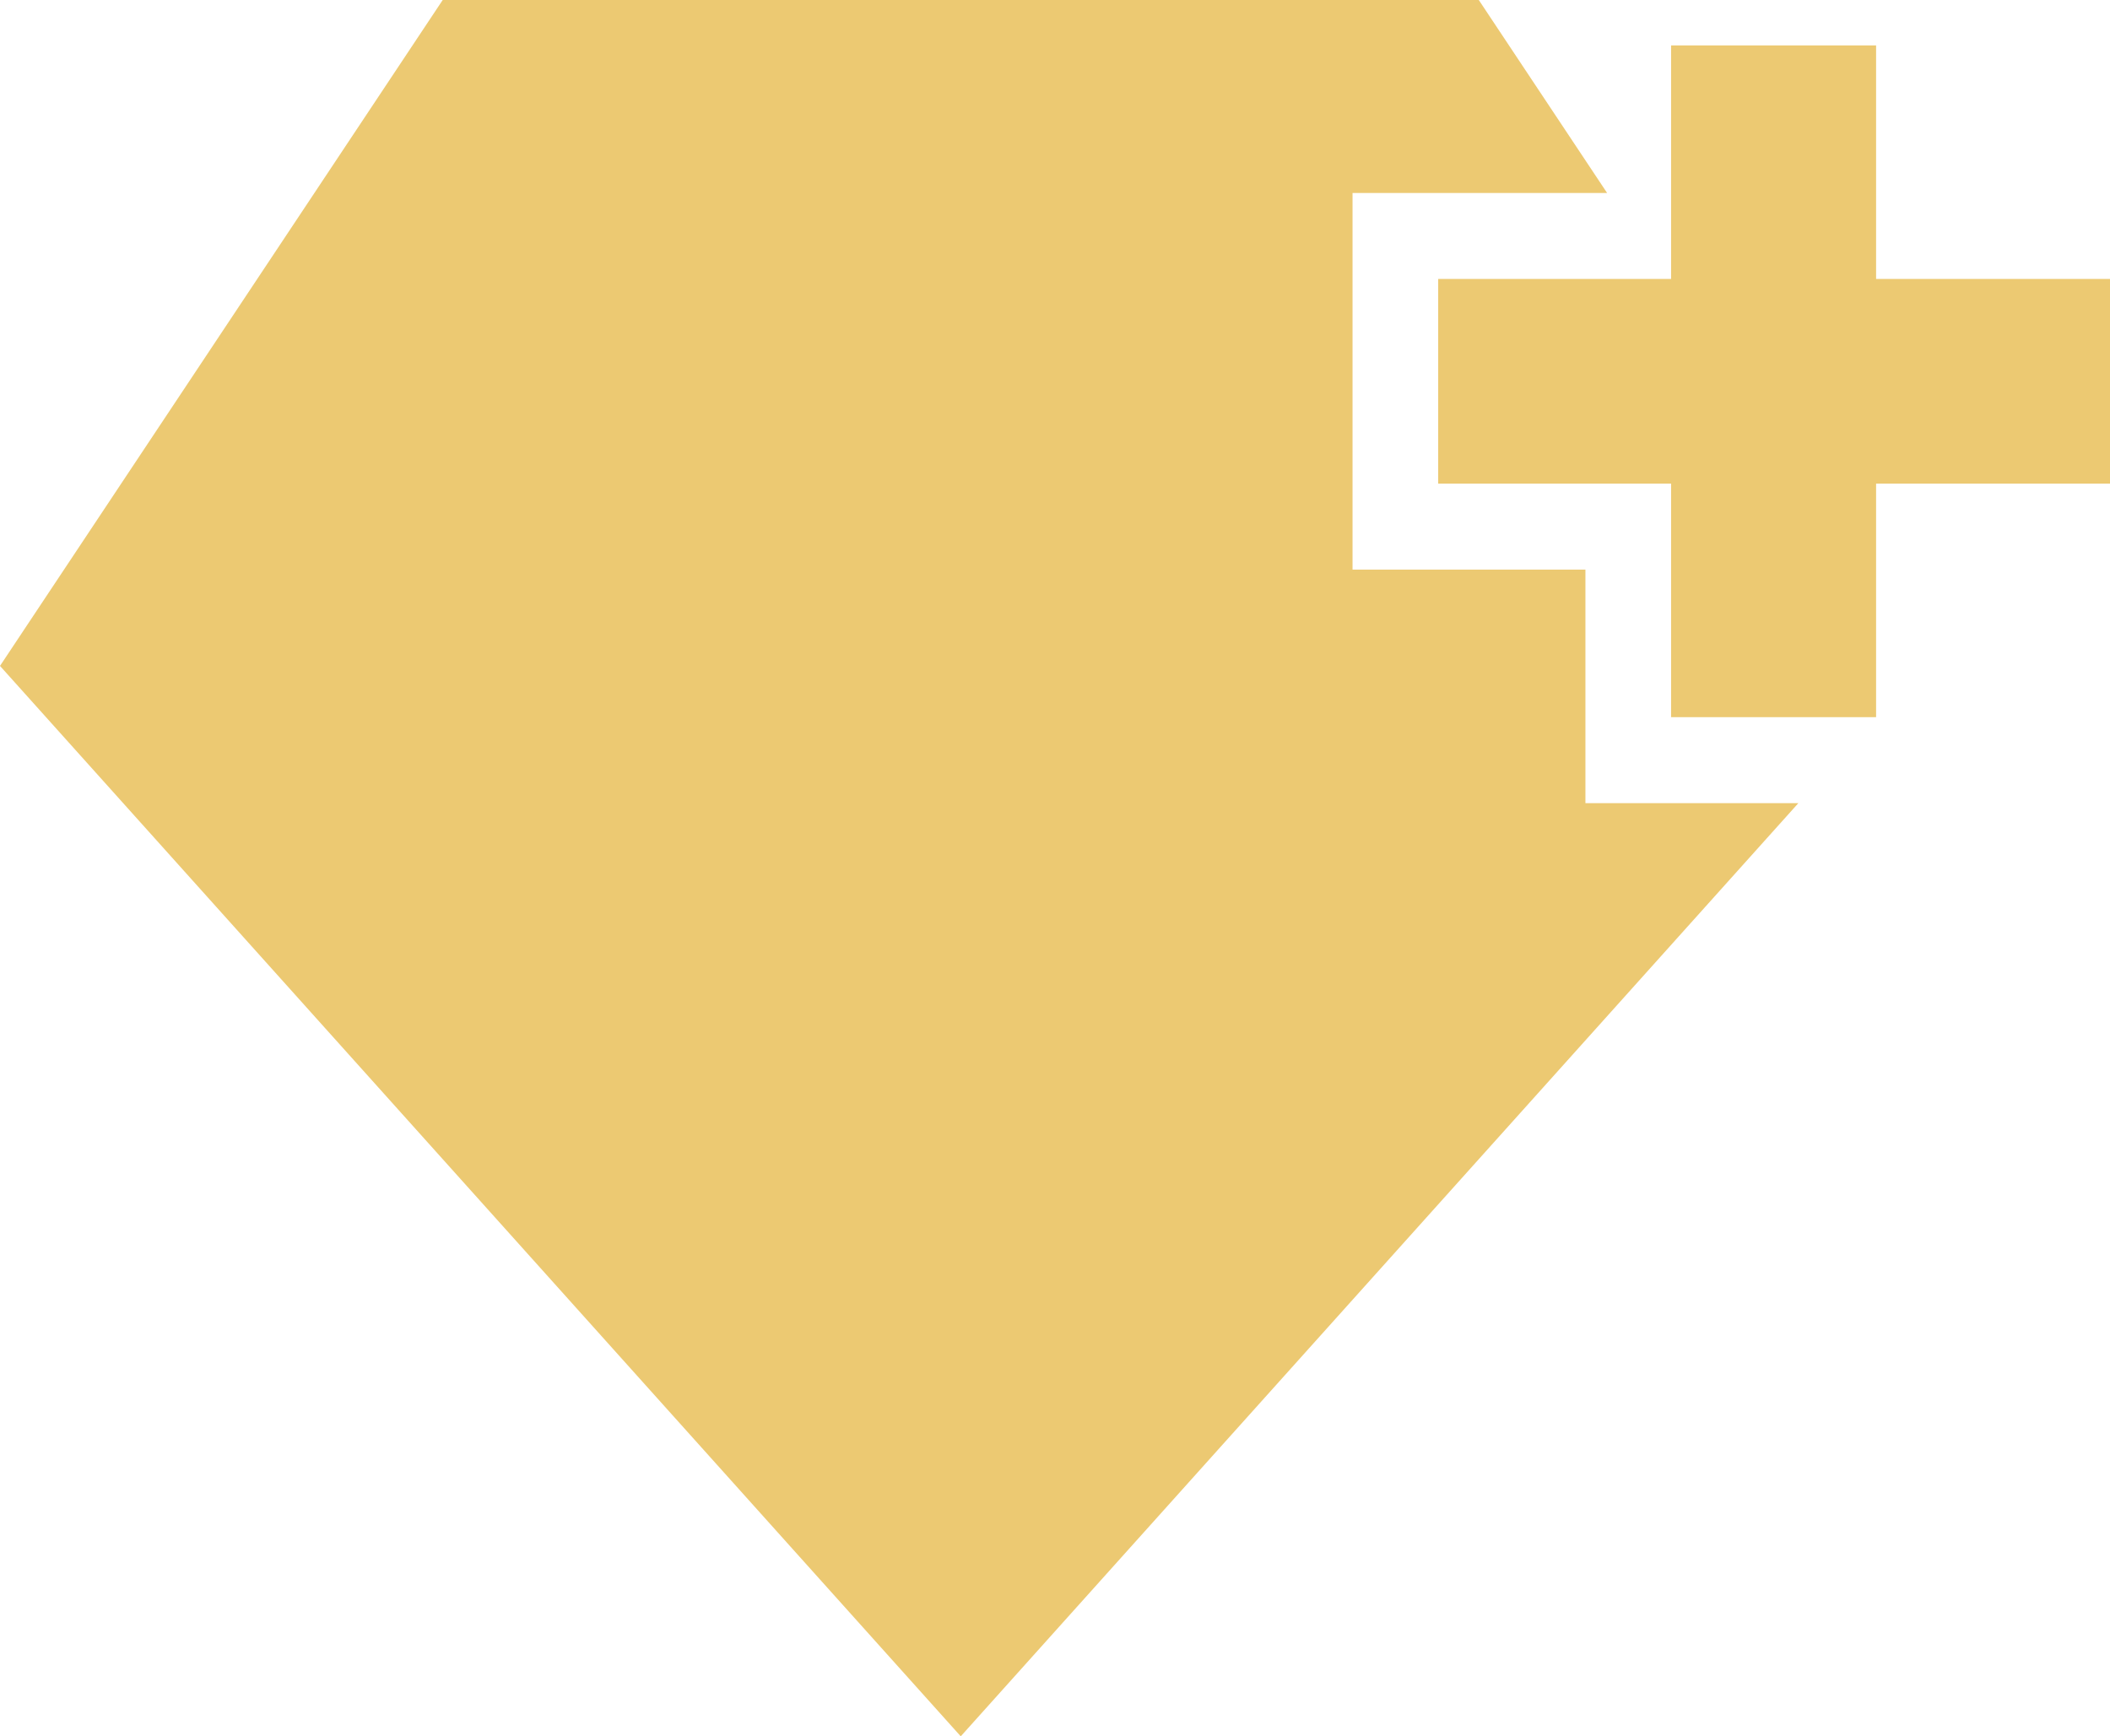 <?xml version="1.0" encoding="UTF-8"?>
<svg id="Layer_2" data-name="Layer 2" xmlns="http://www.w3.org/2000/svg" viewBox="0 0 61.34 50.48">
  <defs>
    <style>
      .cls-1 {
        fill: #ecc972;
        stroke-width: 0px;
      }
    </style>
  </defs>
  <g id="Layer_1-2" data-name="Layer 1">
    <g id="PlayStyle_" data-name="PlayStyle+">
      <polygon class="cls-1" points="61.34 8.11 54.54 8.11 54.54 1.32 48.58 1.32 48.58 8.11 41.81 8.11 41.81 14.06 48.58 14.06 48.58 20.85 54.54 20.85 54.54 14.06 61.34 14.06 61.34 8.11"/>
      <path class="cls-1" d="M46.09,23.35v-6.79h-6.77V5.61h7.4l-3.73-5.61H12.87L0,19.36l27.93,31.12,24.35-27.13h-6.19Z"/>
    </g>
  </g>
</svg>